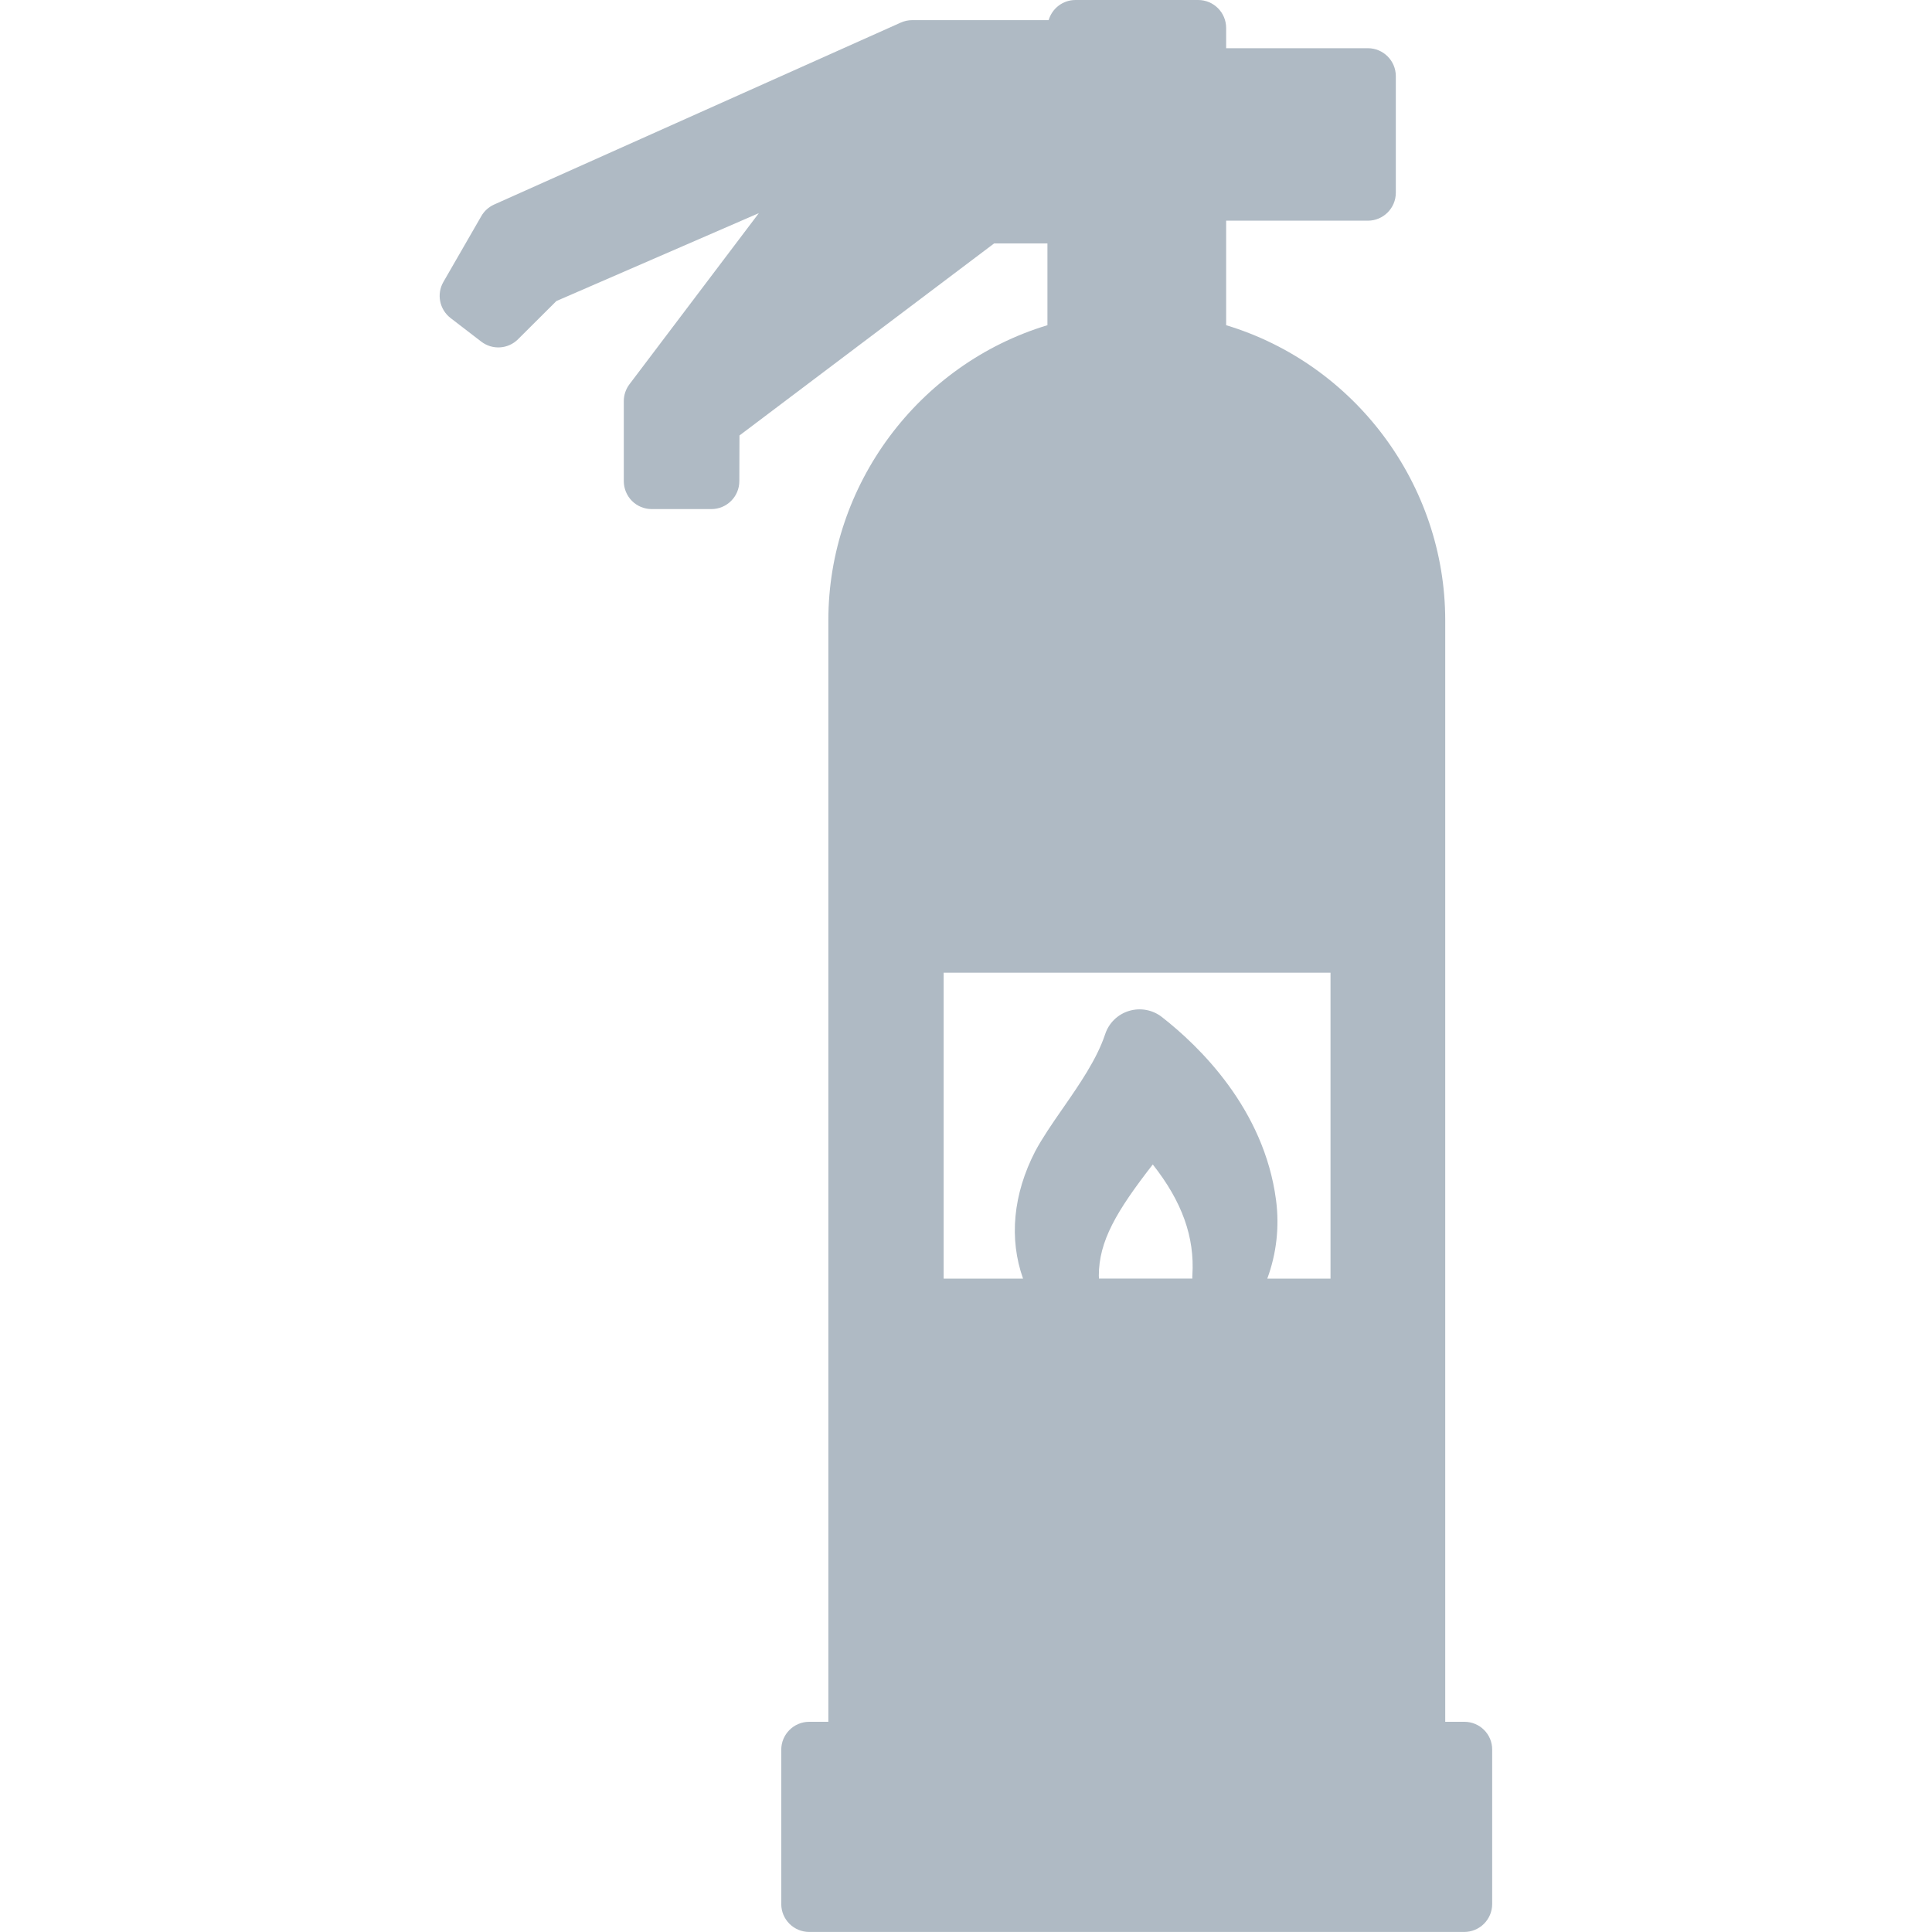 <?xml version="1.0" encoding="utf-8"?>
<!-- Generator: Adobe Illustrator 16.0.0, SVG Export Plug-In . SVG Version: 6.00 Build 0)  -->
<!DOCTYPE svg PUBLIC "-//W3C//DTD SVG 1.1//EN" "http://www.w3.org/Graphics/SVG/1.1/DTD/svg11.dtd">
<svg version="1.1" id="Capa_1" xmlns="http://www.w3.org/2000/svg" xmlns:xlink="http://www.w3.org/1999/xlink" x="0px" y="0px"
	 width="40px" height="40px" viewBox="236 236 40 40" enable-background="new 236 236 40 40" xml:space="preserve">
<g>
	<path fill="#AFBAC4" d="M266.318,271.648h-0.396v-22.804c0-2.804-1.86-5.302-4.536-6.111v-2.164h2.934
		c0.319,0,0.579-0.259,0.579-0.579v-2.413c0-0.32-0.26-0.579-0.579-0.579h-2.934v-0.419c0-0.32-0.259-0.579-0.579-0.579h-2.54
		c-0.264,0-0.485,0.176-0.556,0.417h-2.826c-0.082,0-0.162,0.018-0.236,0.051l-8.419,3.767c-0.111,0.05-0.205,0.134-0.265,0.24
		l-0.785,1.362c-0.145,0.251-0.081,0.571,0.149,0.748l0.635,0.488c0.23,0.177,0.556,0.156,0.761-0.049l0.794-0.791l4.192-1.82
		l-2.679,3.543c-0.076,0.101-0.117,0.223-0.117,0.349v1.656c0,0.154,0.061,0.301,0.169,0.41c0.108,0.108,0.256,0.169,0.409,0.169
		h1.235c0.319,0,0.578-0.258,0.579-0.577l0.003-0.947l5.272-3.976h1.104v1.693c-2.675,0.809-4.536,3.307-4.536,6.111v22.804h-0.396
		c-0.32,0-0.579,0.26-0.579,0.579v3.193c0,0.32,0.259,0.579,0.579,0.579h13.561c0.32,0,0.579-0.259,0.579-0.579v-3.193
		C266.897,271.908,266.639,271.648,266.318,271.648z M258.75,262.414c0-0.718,0.365-1.338,1.117-2.305
		c0.608,0.771,0.869,1.504,0.82,2.291c-0.002,0.023-0.002,0.048-0.001,0.071h-1.934C258.753,262.452,258.752,262.433,258.75,262.414
		z M263.548,262.472h-1.31c0.19-0.516,0.254-1.071,0.181-1.626c-0.247-1.886-1.587-3.184-2.364-3.79
		c-0.192-0.15-0.446-0.197-0.68-0.126c-0.233,0.07-0.418,0.25-0.494,0.482c-0.172,0.519-0.535,1.043-0.889,1.553
		c-0.211,0.304-0.409,0.591-0.559,0.871c-0.459,0.889-0.545,1.811-0.252,2.636h-1.644v-6.333h8.01V262.472L263.548,262.472z"/>
</g>
</svg>
